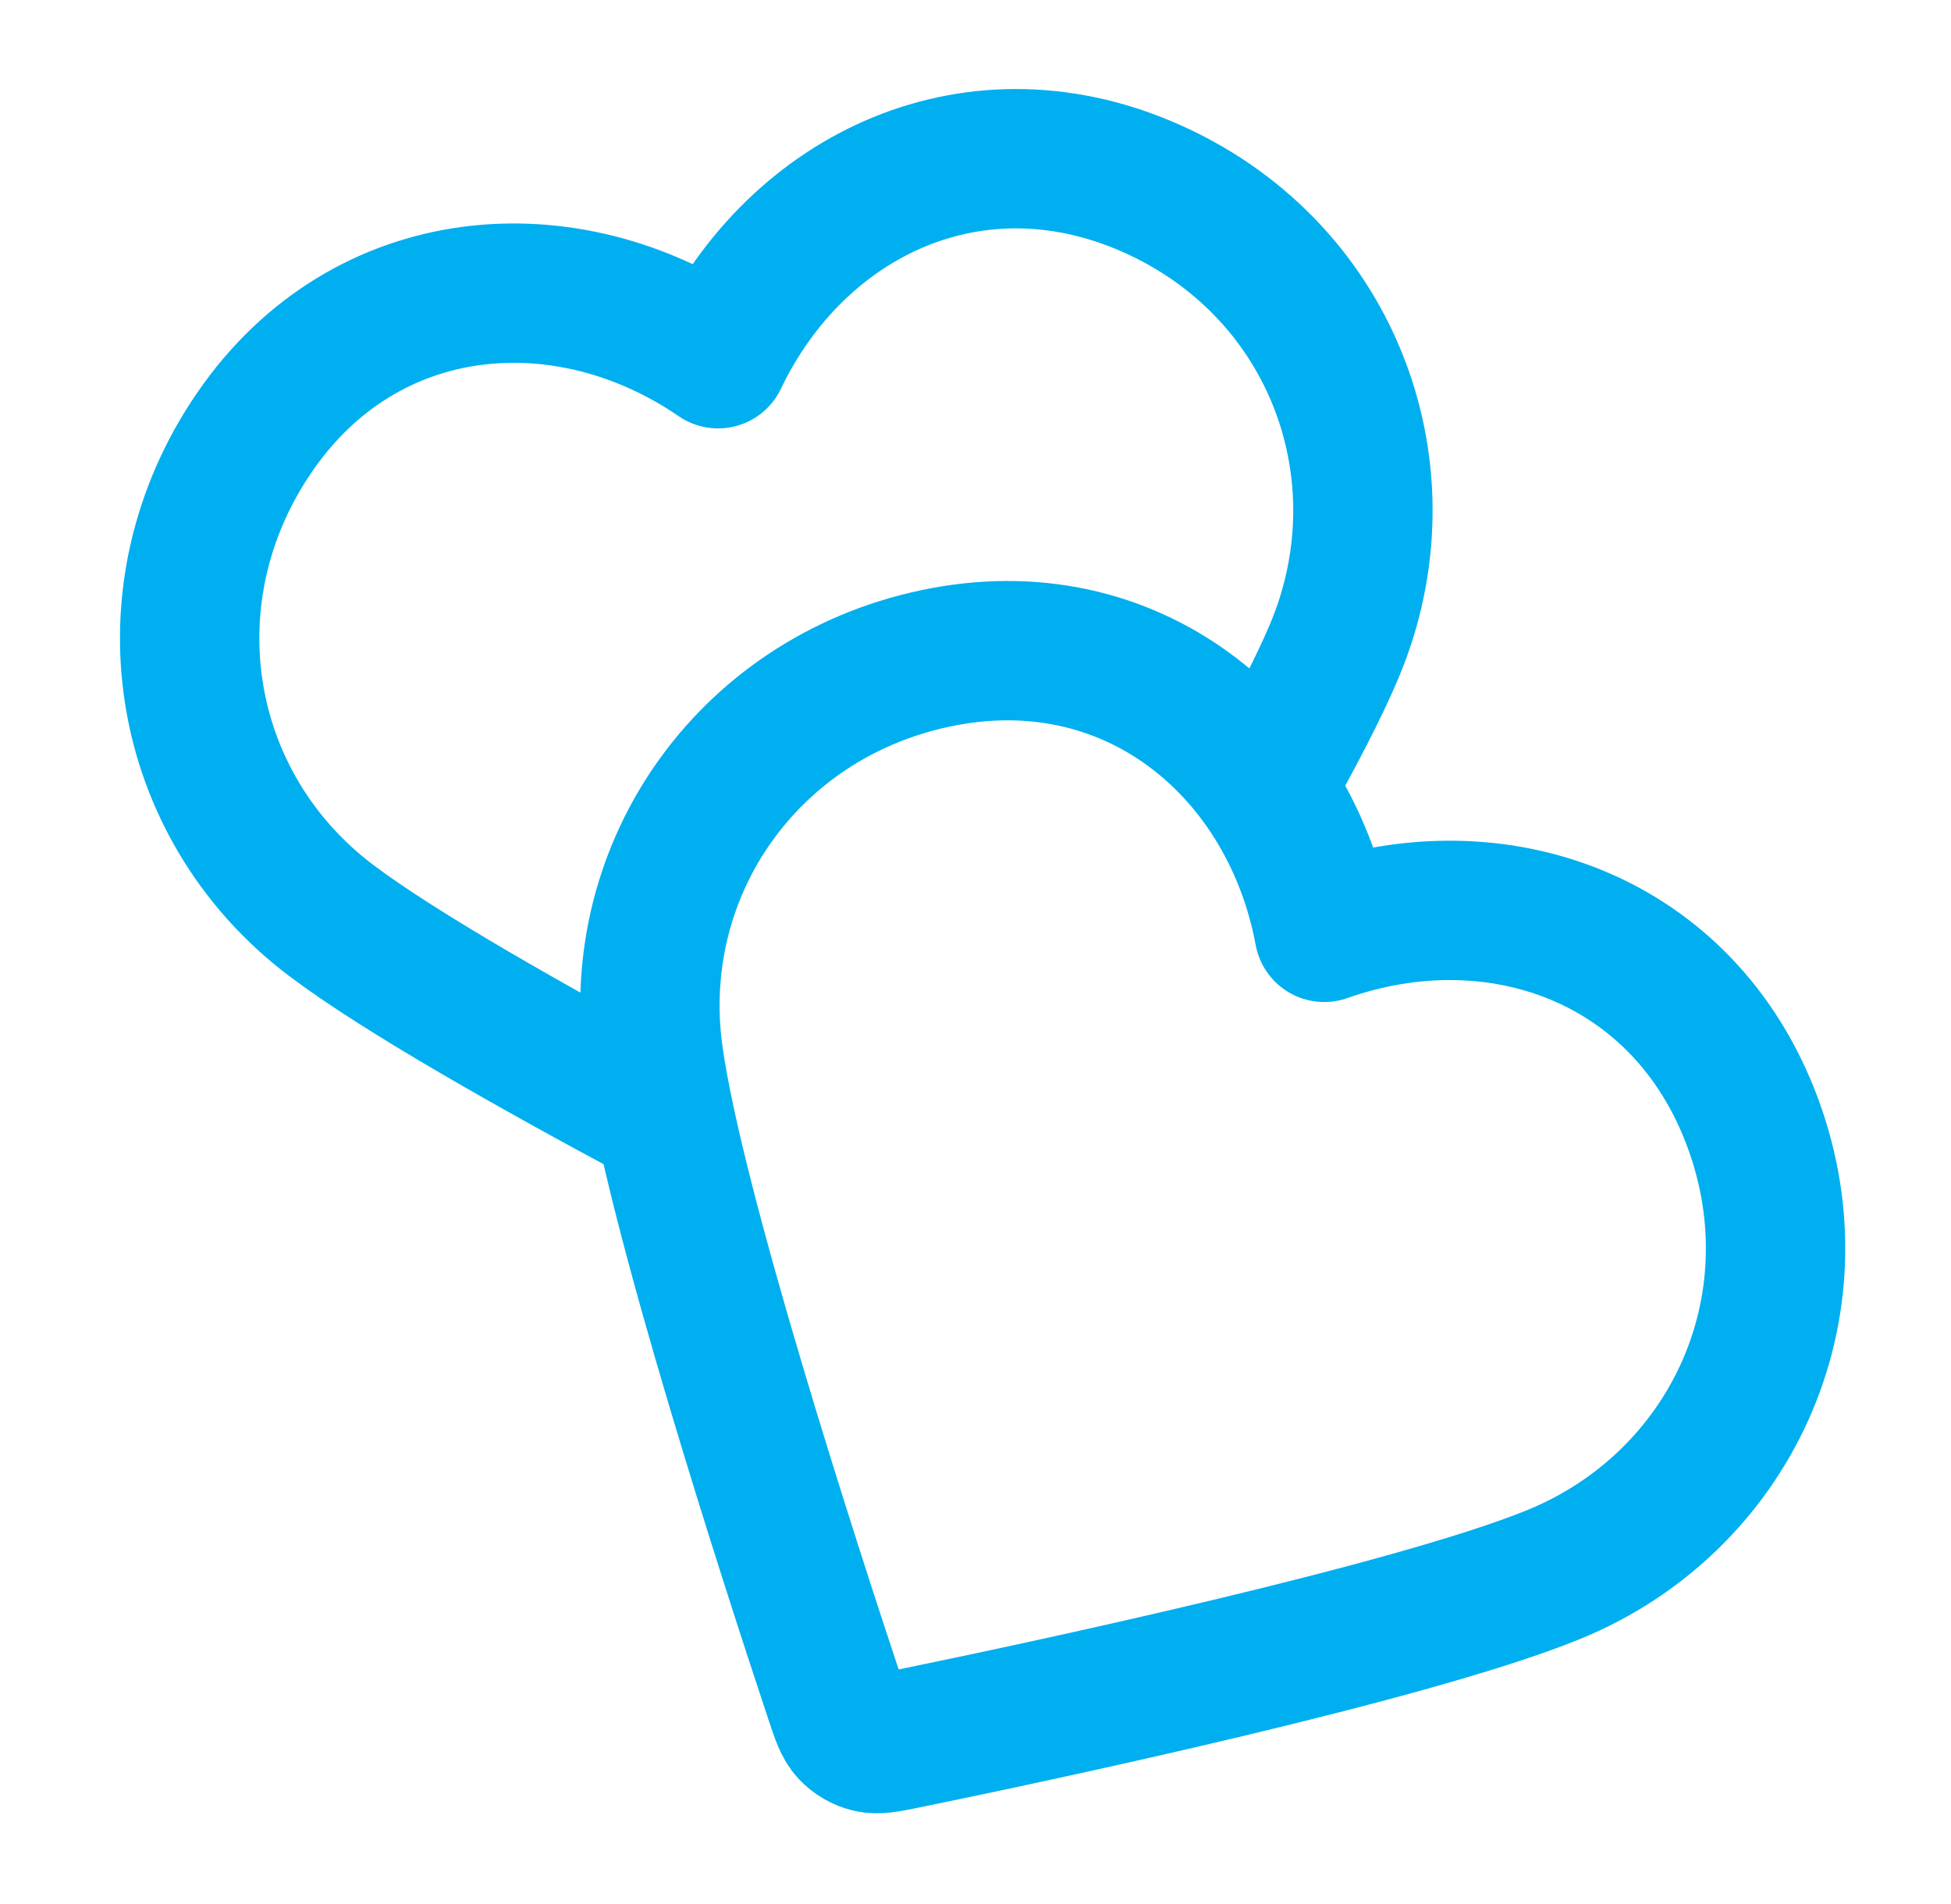 <svg xmlns="http://www.w3.org/2000/svg" fill="none" viewBox="0 0 42 41" height="41" width="42">
<g id="hearts">
<path stroke-linejoin="round" stroke-linecap="round" stroke-width="3" stroke="#00AFF0" d="M27.223 16.956C27.862 15.821 28.395 14.797 28.723 14.017C30.319 10.232 28.741 5.878 24.885 4.102C21.029 2.326 17.158 4.168 15.458 7.723C12.209 5.494 7.874 5.821 5.484 9.301C3.093 12.78 3.843 17.326 7.117 19.807C8.603 20.932 11.542 22.591 14.309 24.068M28.507 20.073C27.786 16.198 24.49 13.365 20.339 14.135C16.188 14.905 13.504 18.65 14.065 22.719C14.516 25.988 17.005 33.659 17.966 36.548C18.097 36.942 18.162 37.139 18.292 37.277C18.405 37.397 18.556 37.484 18.716 37.522C18.9 37.565 19.103 37.523 19.51 37.44C22.493 36.828 30.38 35.147 33.437 33.903C37.241 32.355 39.205 28.16 37.734 24.178C36.263 20.196 32.223 18.76 28.507 20.073Z" id="Icon"></path>
</g>
</svg>

